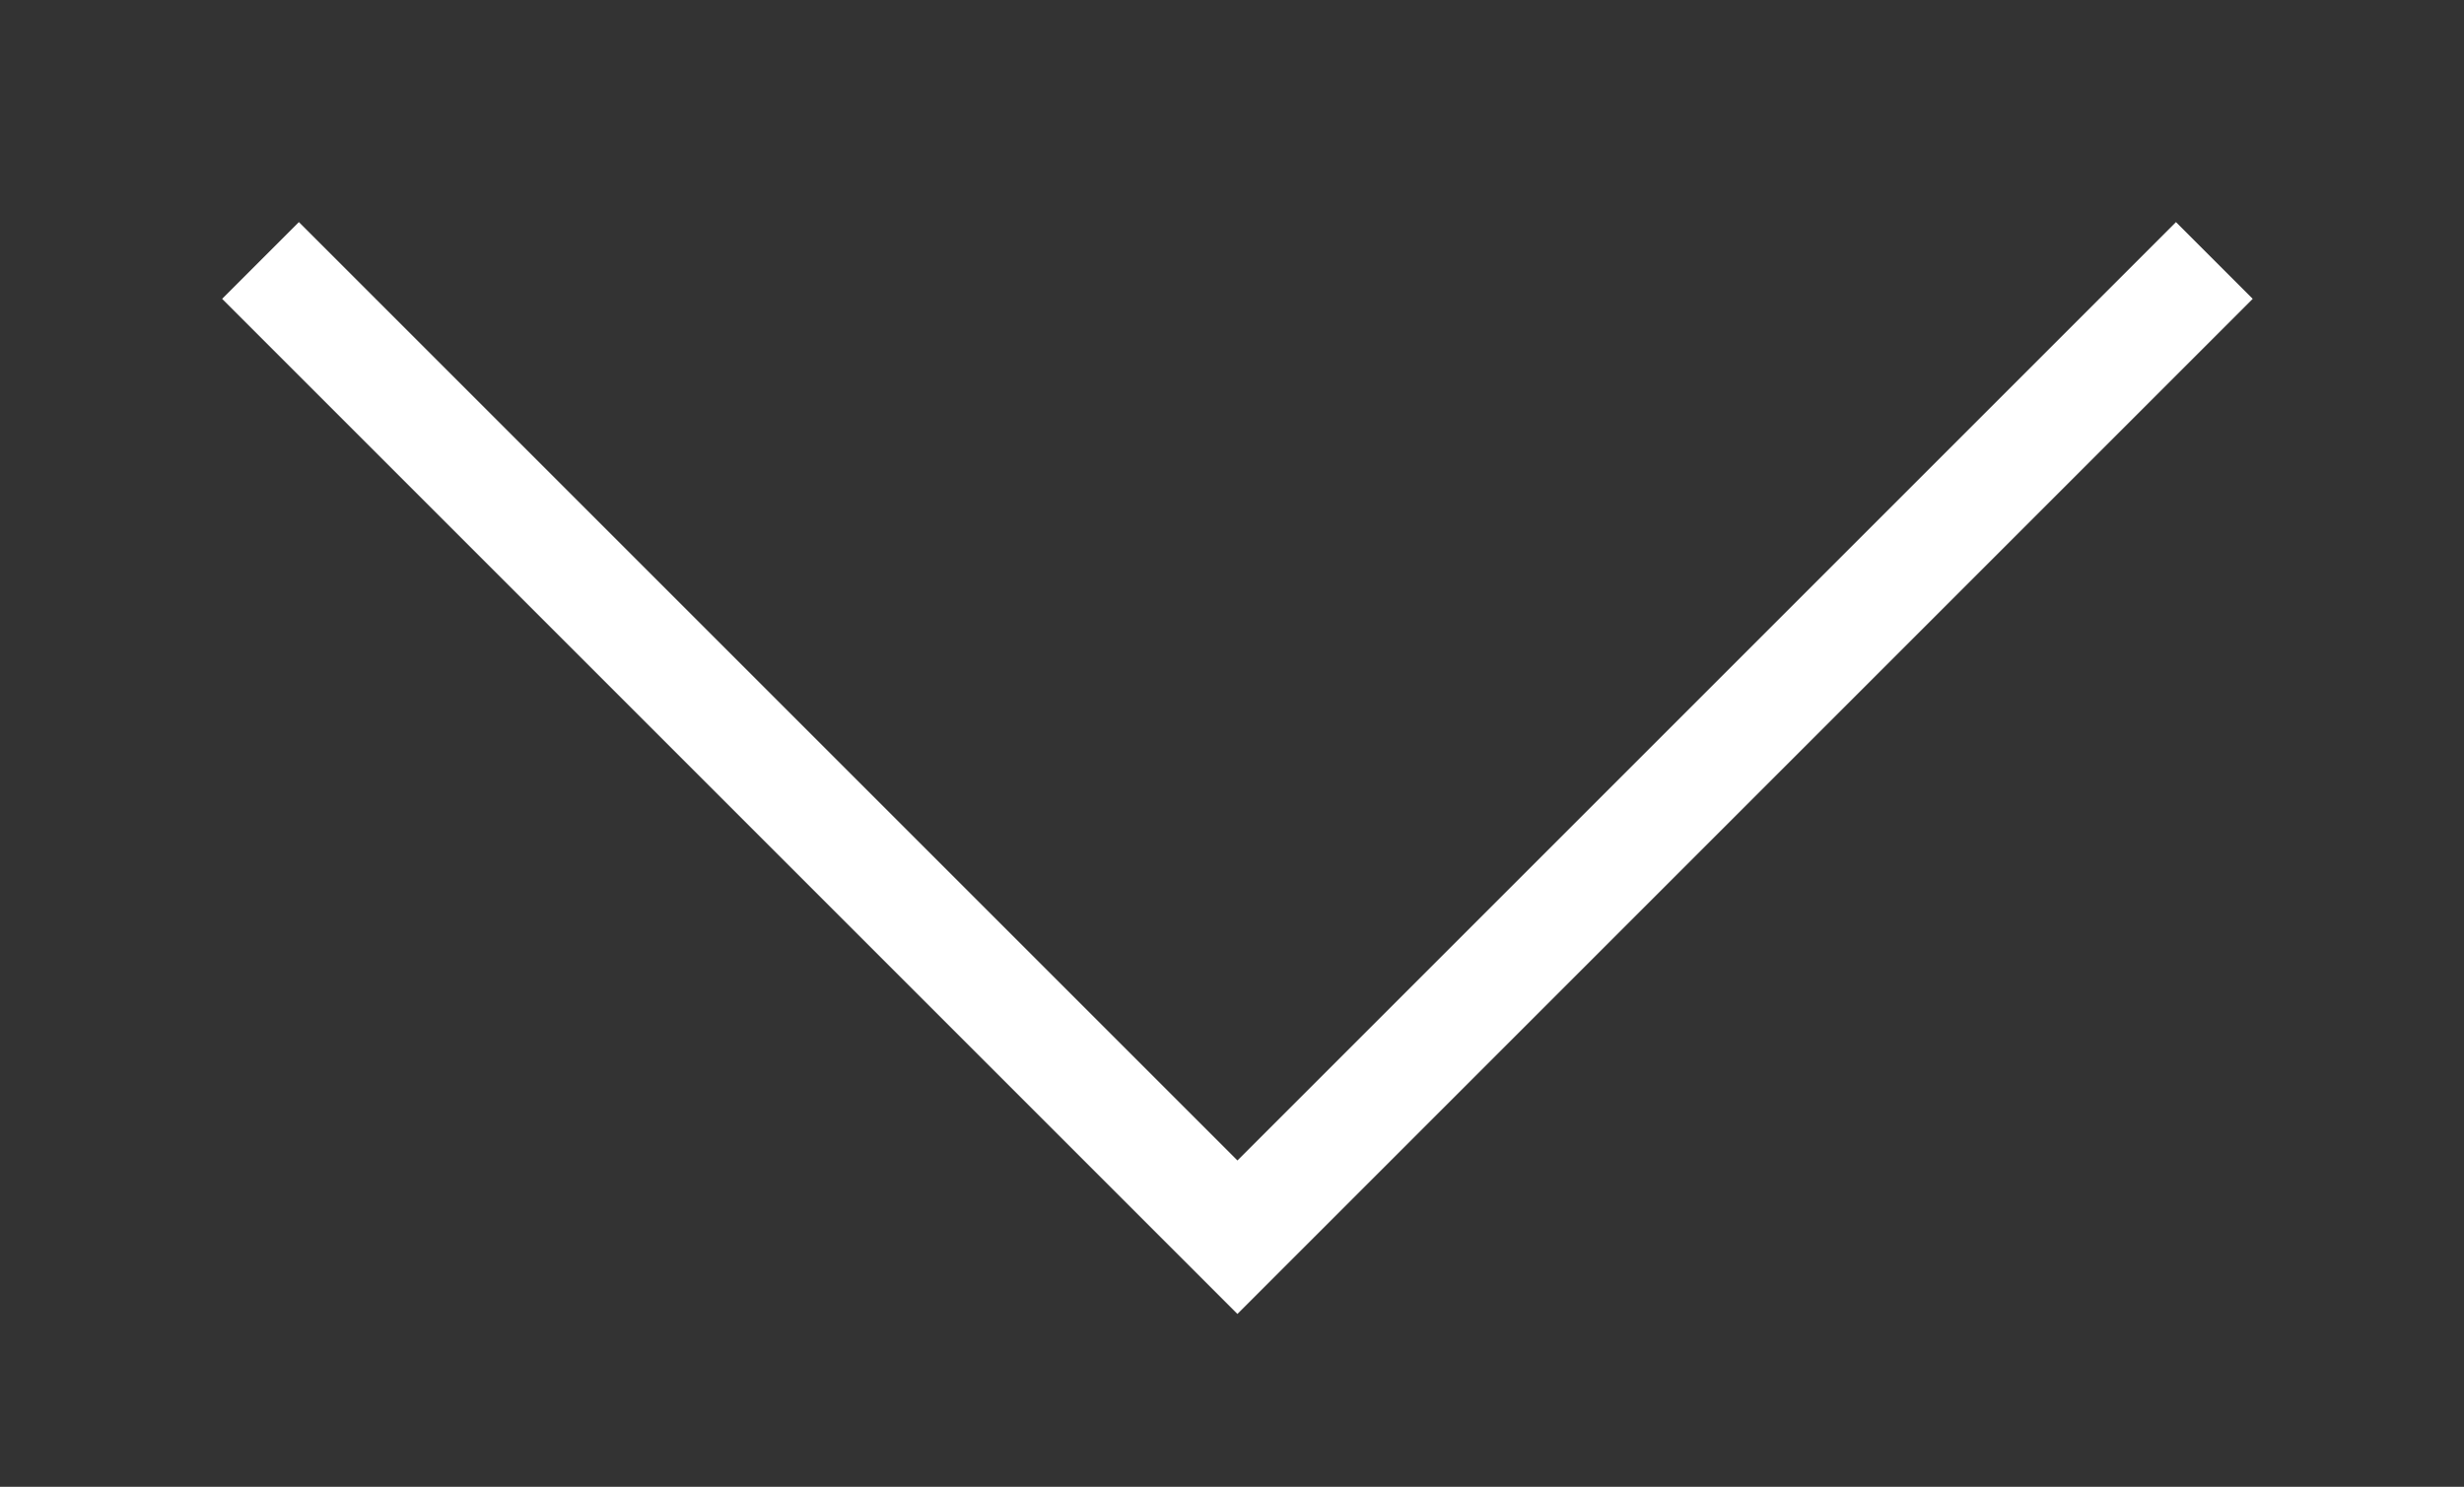 <?xml version="1.0" encoding="utf-8"?>
<!-- Generator: Adobe Illustrator 24.1.2, SVG Export Plug-In . SVG Version: 6.00 Build 0)  -->
<svg version="1.1" id="Layer_1" xmlns="http://www.w3.org/2000/svg" xmlns:xlink="http://www.w3.org/1999/xlink" x="0px" y="0px"
	 viewBox="0 0 22.7 13.7" style="enable-background:new 0 0 22.7 13.7;" xml:space="preserve">
<rect x="0" y="0" width="22.7" height="13.7" fill="#333333" stroke="none"/>
<style type="text/css">
	.st0{fill:none;stroke:#FFFFFF;}
</style>
<path class="st0" d="M20.4,2.4l-9,9l-9-9"/>
</svg>
